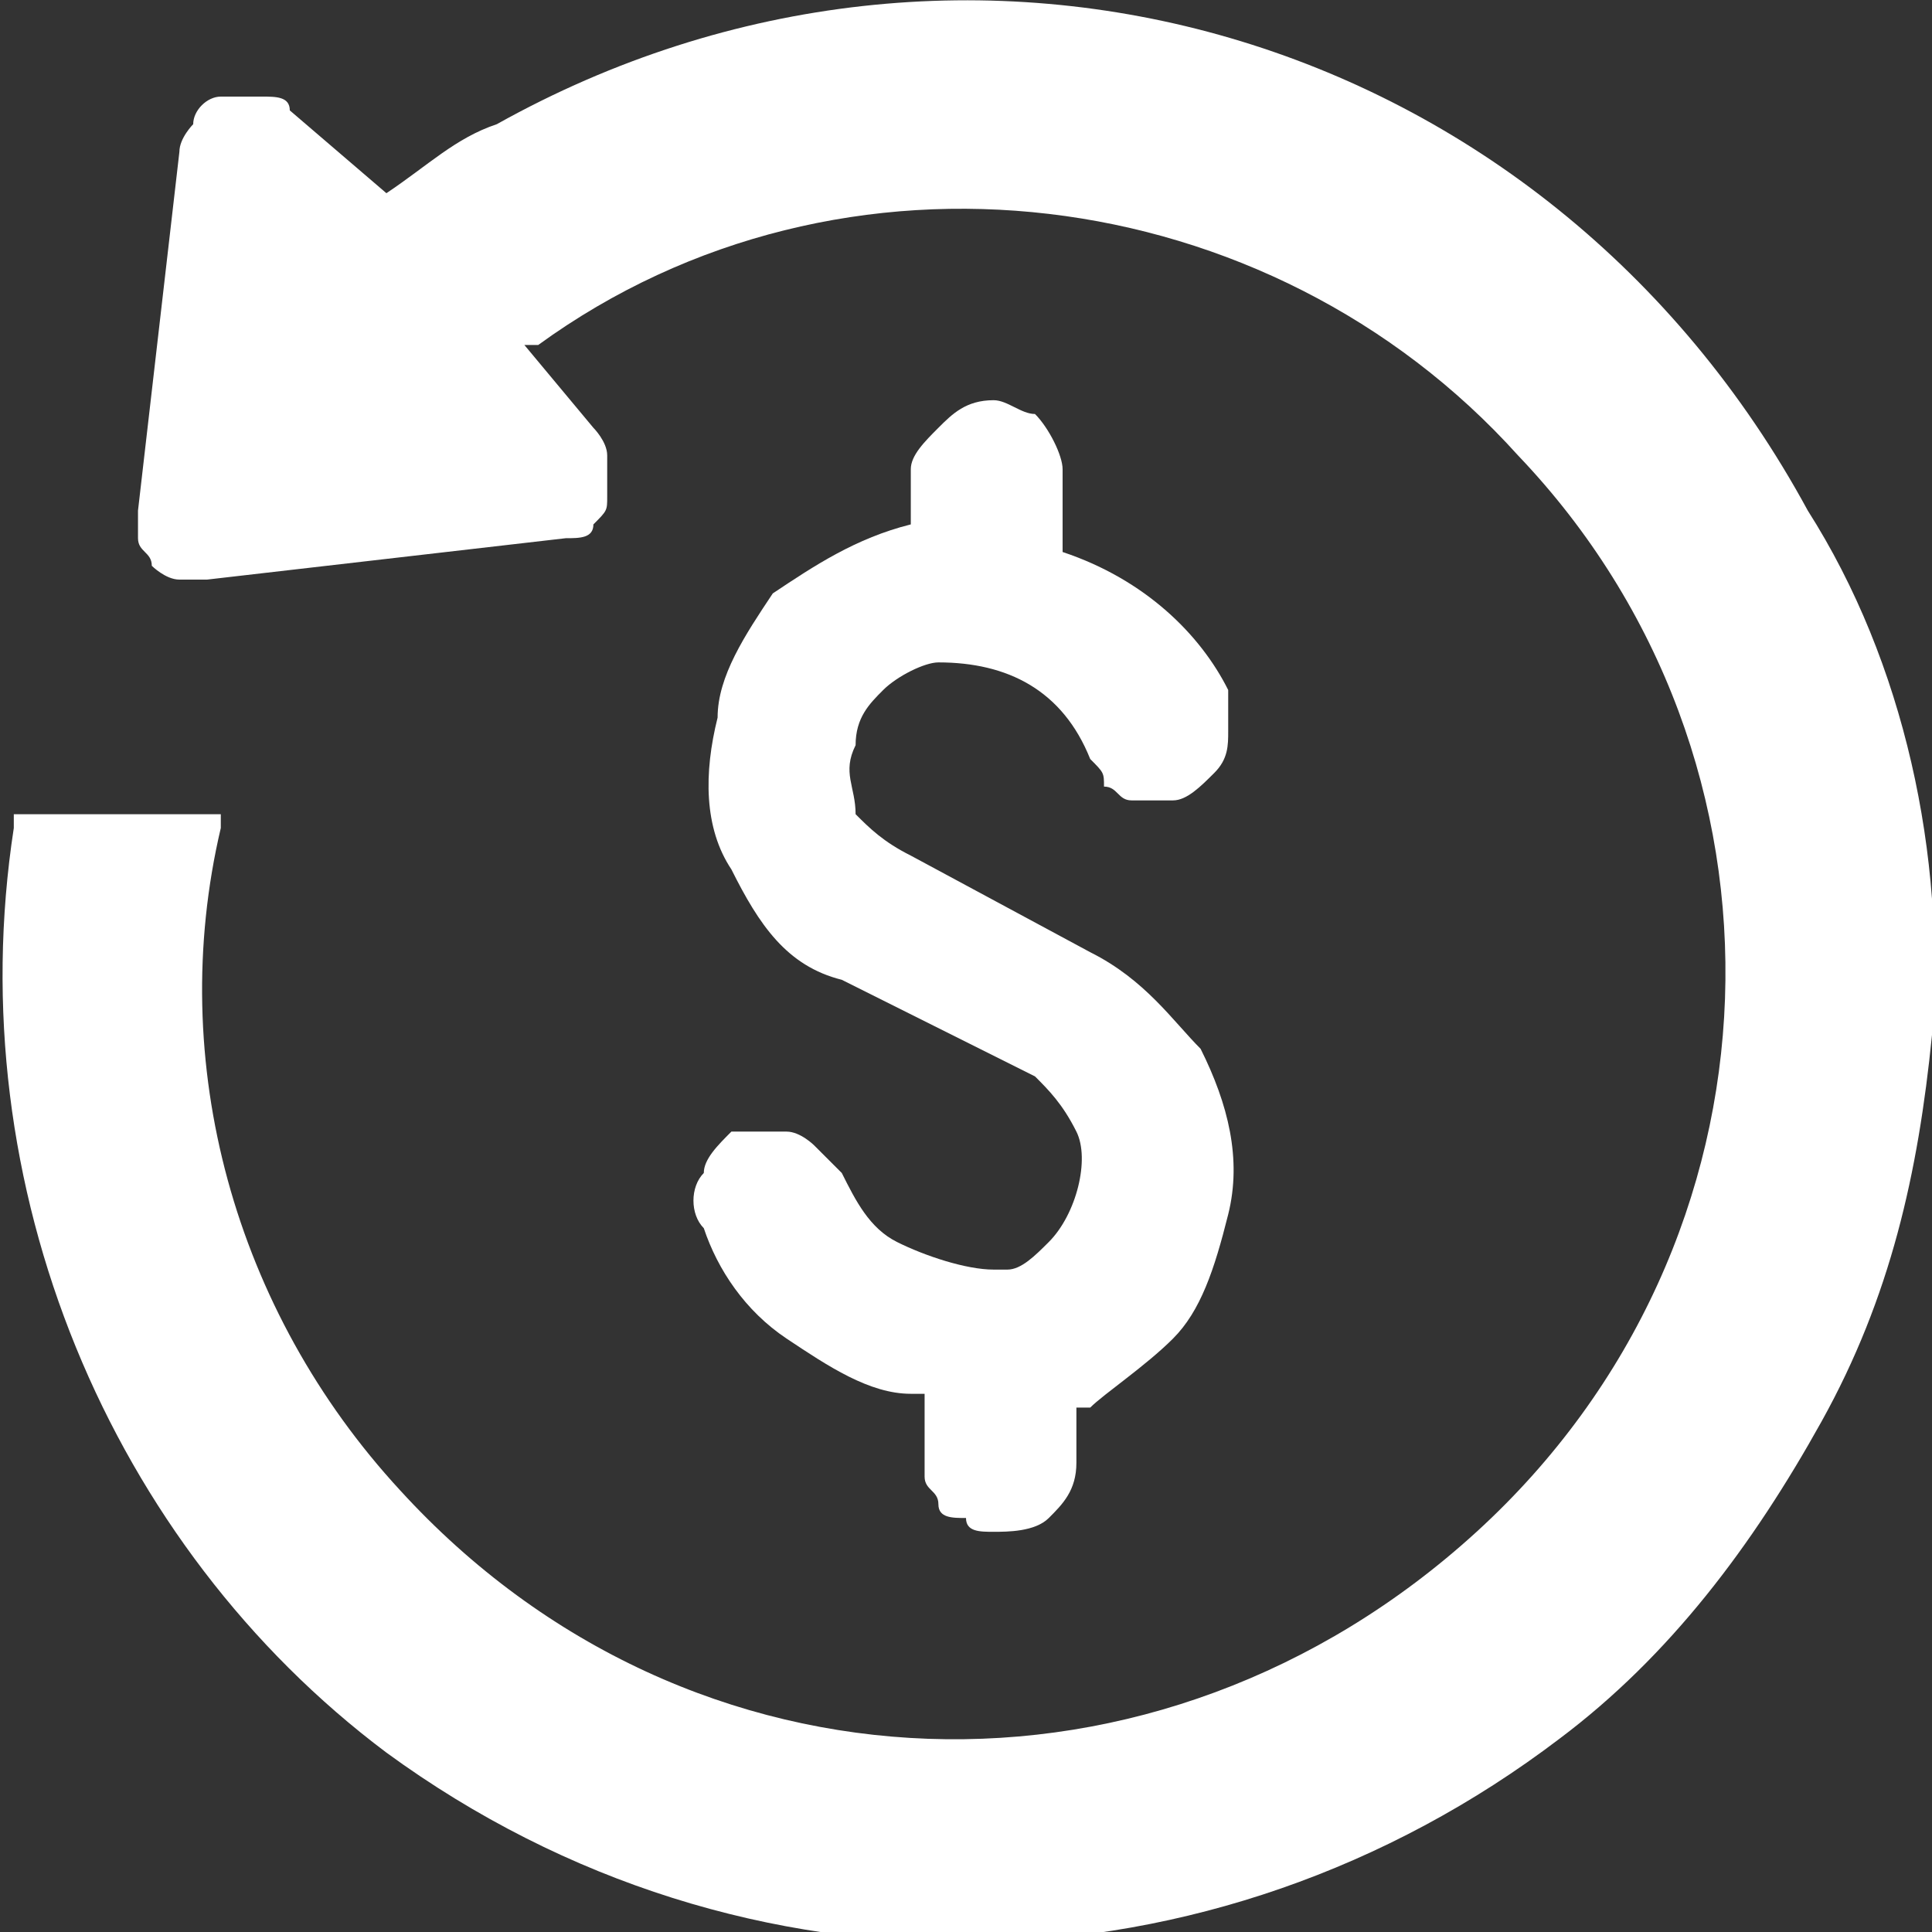 <?xml version="1.0" encoding="utf-8"?>
<!-- Generator: Adobe Illustrator 25.4.1, SVG Export Plug-In . SVG Version: 6.00 Build 0)  -->
<svg version="1.1" id="Capa_1" xmlns="http://www.w3.org/2000/svg" xmlns:xlink="http://www.w3.org/1999/xlink" x="0px" y="0px"
	 viewBox="0 0 14 14" style="enable-background:new 0 0 14 14;" xml:space="preserve">
<rect x="0" y="0" width="14" height="14" fill="#333333" stroke="none"/>
<style type="text/css">
	.st0{fill:#FFFFFF;}
</style>
<g id="Capa_2_00000151516358017737162480000015671578772122666687_">
	<g id="Capa_2-2">
		<path class="st0" d="M7.2,11.1c0.1,0,0.3,0,0.4-0.1c0.1-0.1,0.2-0.2,0.2-0.4v-0.4h0.1C8,10.1,8.3,9.9,8.5,9.7
			c0.2-0.2,0.3-0.5,0.4-0.9c0.1-0.4,0-0.8-0.2-1.2C8.5,7.4,8.3,7.1,7.9,6.9L6.6,6.2C6.4,6.1,6.3,6,6.2,5.9C6.2,5.7,6.1,5.6,6.2,5.4
			c0-0.2,0.1-0.3,0.2-0.4c0.1-0.1,0.3-0.2,0.4-0.2c0.5,0,0.9,0.2,1.1,0.7C8,5.6,8,5.6,8,5.7c0.1,0,0.1,0.1,0.2,0.1
			c0.1,0,0.2,0,0.3,0c0.1,0,0.2-0.1,0.3-0.2c0.1-0.1,0.1-0.2,0.1-0.3c0-0.1,0-0.2,0-0.3C8.7,4.6,8.3,4.2,7.7,4H7.7V3.4
			c0-0.1-0.1-0.3-0.2-0.4C7.4,3,7.3,2.9,7.2,2.9C7,2.9,6.9,3,6.8,3.1C6.7,3.2,6.6,3.3,6.6,3.4v0.4H6.6C6.2,3.9,5.9,4.1,5.6,4.3
			C5.4,4.6,5.2,4.9,5.2,5.2C5.1,5.6,5.1,6,5.3,6.3C5.5,6.7,5.7,7,6.1,7.1l1.4,0.7C7.6,7.9,7.7,8,7.8,8.2C7.9,8.4,7.8,8.8,7.6,9
			C7.5,9.1,7.4,9.2,7.3,9.2H7.2C7,9.2,6.7,9.1,6.5,9C6.3,8.9,6.2,8.7,6.1,8.5C6,8.4,6,8.4,5.9,8.3c0,0-0.1-0.1-0.2-0.1
			c-0.1,0-0.1,0-0.2,0c-0.1,0-0.1,0-0.2,0C5.2,8.3,5.1,8.4,5.1,8.5C5,8.6,5,8.8,5.1,8.9c0.1,0.3,0.3,0.6,0.6,0.8
			c0.3,0.2,0.6,0.4,0.9,0.4h0.1v0.4c0,0.1,0,0.1,0,0.2c0,0.1,0.1,0.1,0.1,0.2c0,0.1,0.1,0.1,0.2,0.1C7,11.1,7.1,11.1,7.2,11.1z"/>
		<path class="st0" d="M2.8,12.7c2.6,1.9,6,1.8,8.5-0.1c0.8-0.6,1.4-1.4,1.9-2.3c0.5-0.9,0.7-1.8,0.8-2.8c0.1-1.3-0.2-2.7-0.9-3.8
			C11.2,0.2,7-1,3.6,0.9C3.3,1,3.1,1.2,2.8,1.4H2.8L2.1,0.8C2.1,0.7,2,0.7,1.9,0.7c-0.1,0-0.2,0-0.3,0c-0.1,0-0.2,0.1-0.2,0.2
			C1.4,0.9,1.3,1,1.3,1.1L1,3.7c0,0.1,0,0.1,0,0.2C1,4,1.1,4,1.1,4.1c0,0,0.1,0.1,0.2,0.1c0.1,0,0.1,0,0.2,0l2.6-0.3
			c0.1,0,0.2,0,0.2-0.1c0.1-0.1,0.1-0.1,0.1-0.2c0-0.1,0-0.2,0-0.3c0-0.1-0.1-0.2-0.1-0.2L3.8,2.5h0.1C6.1,0.9,9.2,1.3,11,3.3
			c2.1,2.2,2,5.7-0.3,7.8s-5.7,2-7.8-0.3C1.7,9.5,1.2,7.7,1.6,6c0,0,0-0.1,0-0.1c0,0-0.1,0-0.1,0H0.2c0,0-0.1,0-0.1,0c0,0,0,0,0,0.1
			C-0.3,8.6,0.8,11.2,2.8,12.7L2.8,12.7z"/>
	</g>
</g>
</svg>
